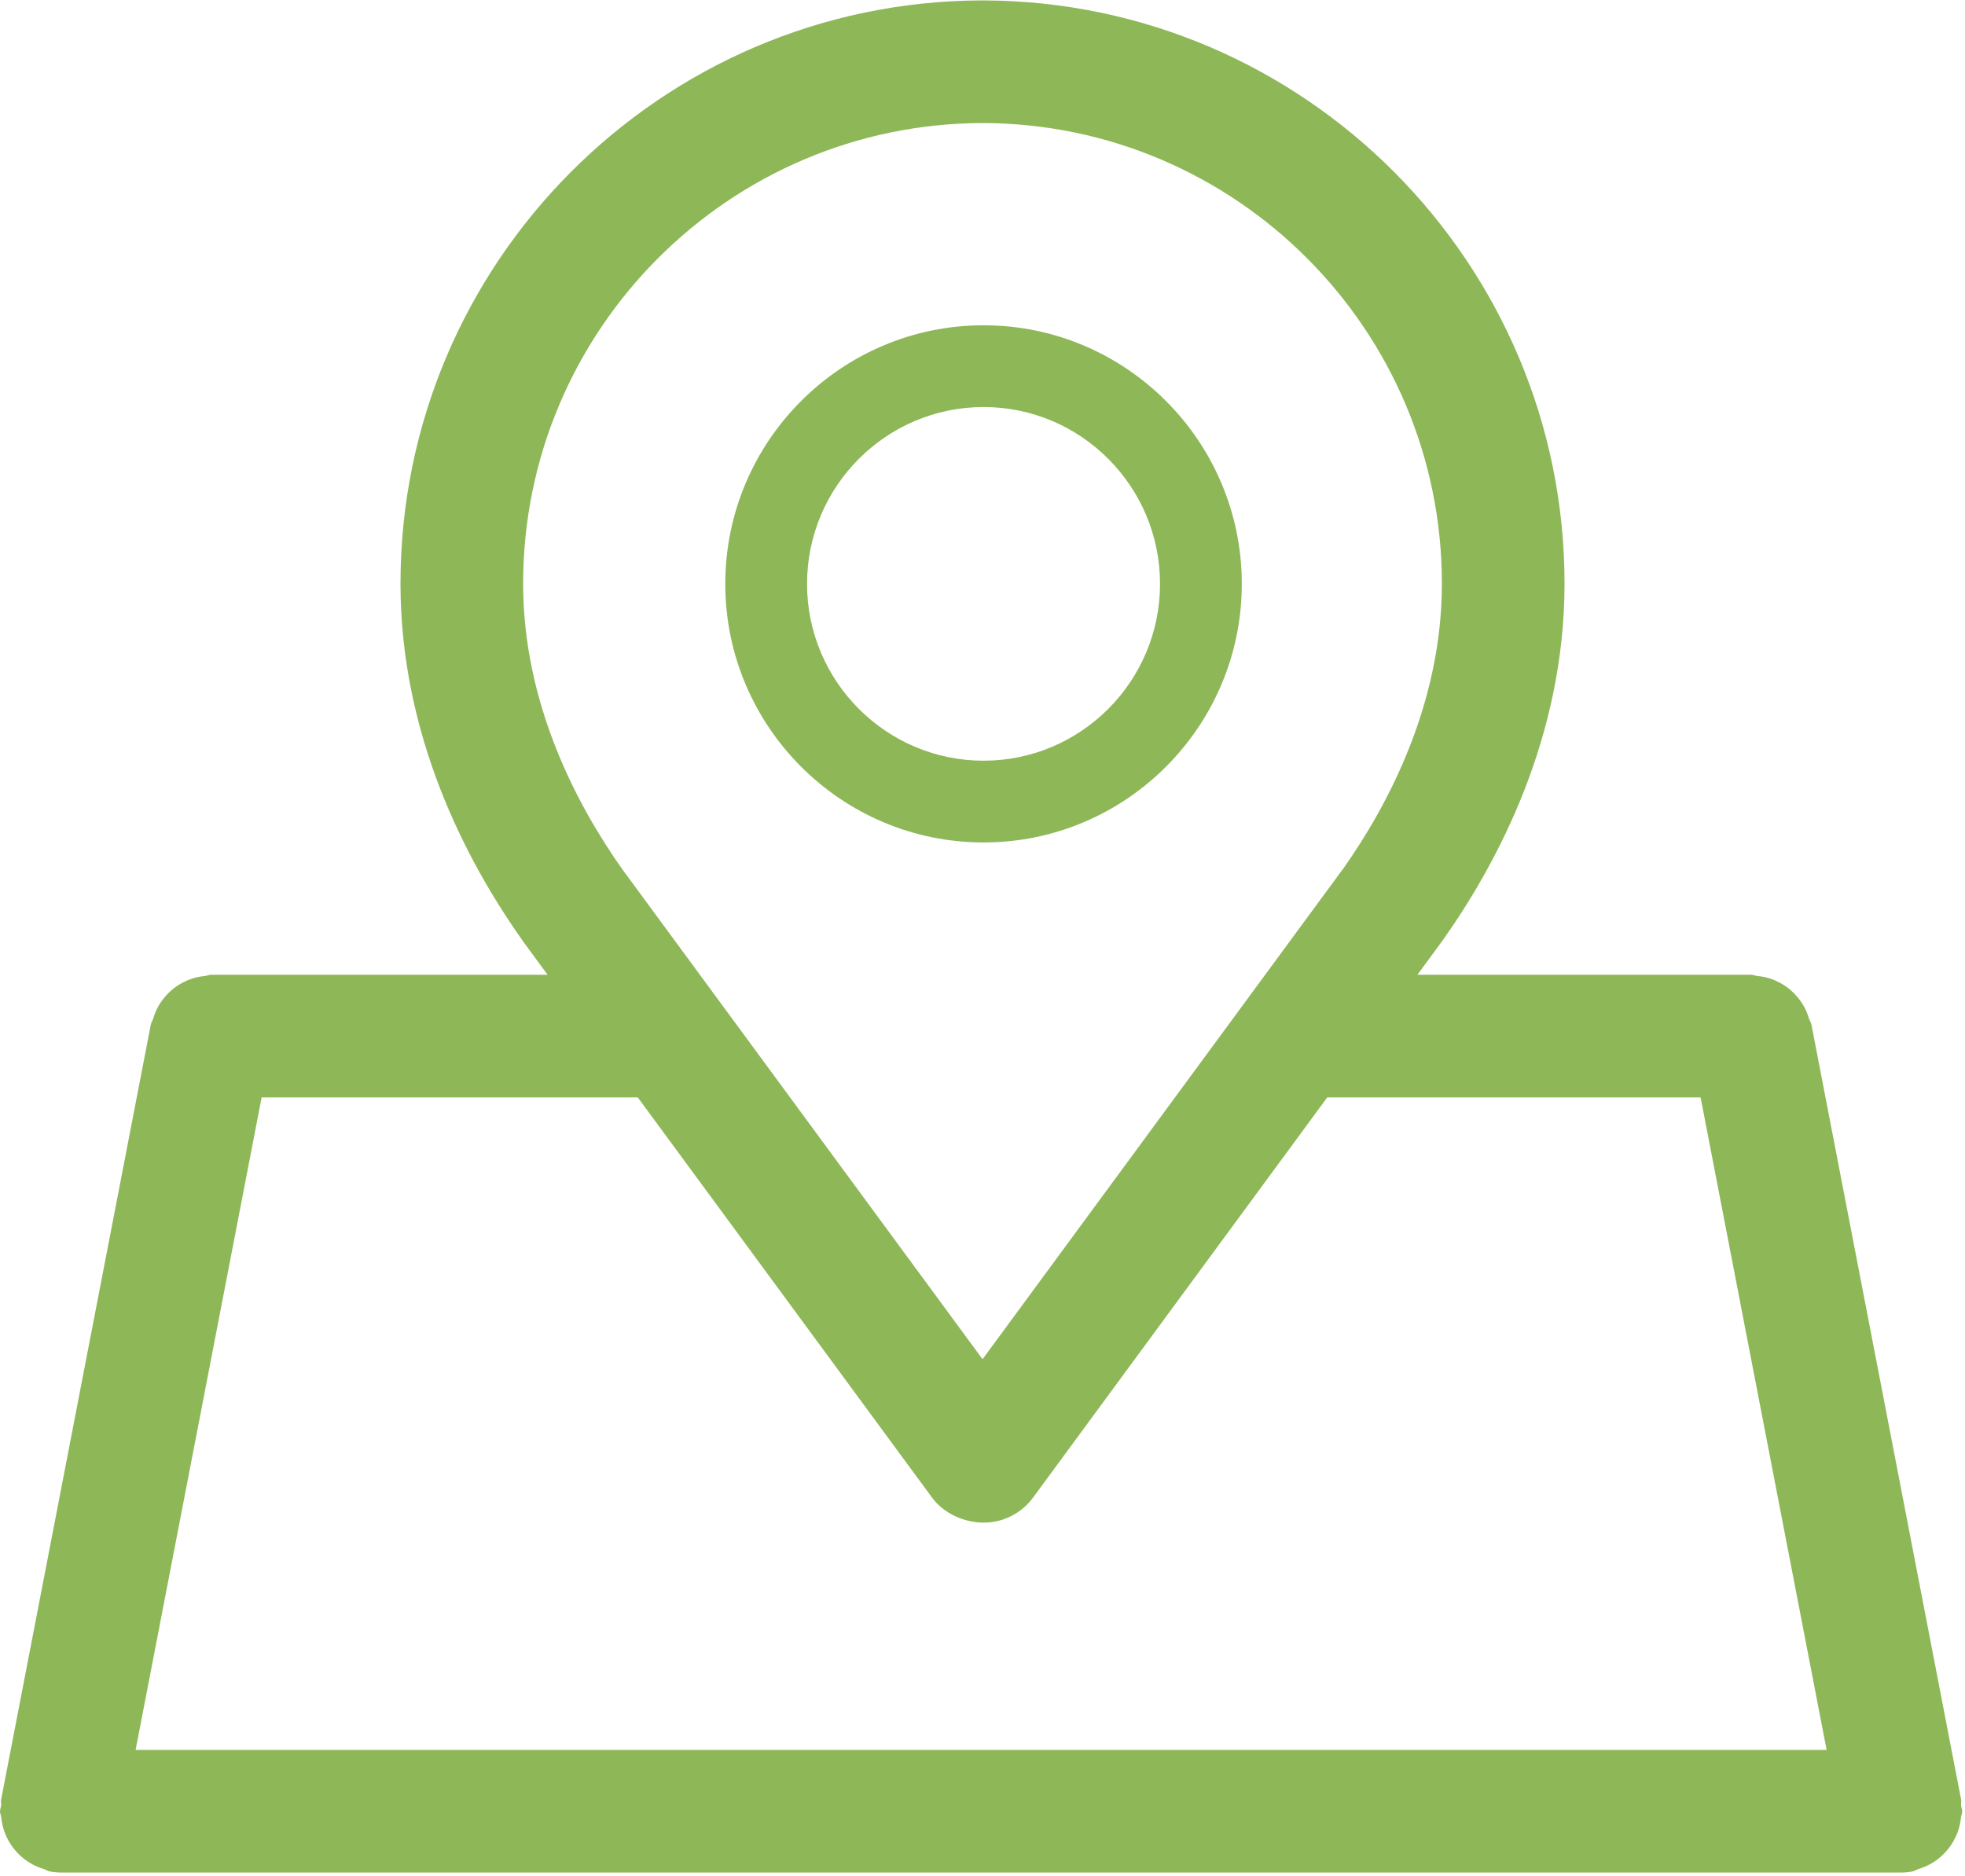 <?xml version="1.0" encoding="UTF-8"?> <svg xmlns="http://www.w3.org/2000/svg" width="510" height="487" viewBox="0 0 510 487" fill="none"><path d="M507.146 477.64C507.634 476.75 508.011 475.855 508.323 474.873C508.647 473.861 508.833 472.857 508.948 471.781C509.009 471.213 509.28 470.72 509.28 470.137C509.28 469.603 509.027 469.153 508.976 468.633C508.928 468.12 509.09 467.637 508.99 467.122L470.135 265.915C470.024 265.34 469.667 264.902 469.5 264.355C469.192 263.346 468.835 262.414 468.341 261.501C467.82 260.521 467.231 259.658 466.533 258.822C465.964 258.144 465.383 257.543 464.711 256.97C463.812 256.199 462.874 255.572 461.824 255.022C461.06 254.618 460.299 254.295 459.469 254.018C458.372 253.657 457.271 253.448 456.089 253.334C455.544 253.277 455.07 253.015 454.51 253.015H367.879L373.857 244.882C374.023 244.675 374.168 244.467 374.313 244.26C388.798 223.869 406.06 191.21 406.06 151.495C406.06 68.283 338.608 0.541 255.552 0.106C255.345 0.106 255.179 0.106 255.013 0.106C254.847 0.106 254.681 0.106 254.474 0.106C171.397 0.541 103.945 68.283 103.945 151.495C103.945 190.847 120.917 223.278 135.34 243.732C135.485 243.97 135.651 244.198 135.816 244.436L142.124 253.015H54.77C54.192 253.015 53.704 253.285 53.143 253.344C52.002 253.46 50.939 253.658 49.876 254.004C49.001 254.291 48.205 254.629 47.404 255.057C46.383 255.595 45.469 256.205 44.593 256.953C43.909 257.534 43.318 258.143 42.742 258.829C42.044 259.666 41.453 260.53 40.932 261.512C40.443 262.42 40.087 263.347 39.78 264.351C39.613 264.9 39.257 265.338 39.145 265.915L0.29 467.122C0.19 467.637 0.352 468.12 0.304 468.633C0.253 469.153 0 469.603 0 470.137C0 470.72 0.271 471.213 0.332 471.781C0.447 472.857 0.633 473.861 0.957 474.873C1.269 475.855 1.646 476.75 2.134 477.64C2.623 478.536 3.162 479.338 3.81 480.125C4.462 480.915 5.15 481.601 5.94 482.251C6.717 482.894 7.518 483.432 8.419 483.921C9.359 484.436 10.315 484.813 11.357 485.131C11.896 485.297 12.323 485.652 12.889 485.762C13.913 485.956 14.915 486.046 15.897 486.048C15.89 486.048 15.903 486.048 15.897 486.048L493.365 486.052C493.359 486.052 493.371 486.052 493.365 486.052C494.347 486.049 495.367 485.956 496.39 485.762C496.956 485.652 497.384 485.297 497.923 485.131C498.965 484.813 499.921 484.436 500.861 483.921C501.762 483.432 502.563 482.894 503.34 482.251C504.13 481.601 504.818 480.915 505.47 480.125C506.118 479.338 506.657 478.536 507.146 477.64ZM135.775 151.495C135.775 85.659 189.239 32.081 255.013 31.936C320.787 32.081 374.23 85.659 374.23 151.495C374.23 182.569 360.388 208.783 348.659 225.434C348.617 225.485 348.576 225.527 348.534 225.579L255.013 352.805L161.823 226.055C161.761 225.983 161.72 225.91 161.657 225.838C149.846 209.197 135.775 182.797 135.775 151.495ZM241.916 388.738C244.921 392.821 250.226 395.225 255.282 395.225C260.339 395.225 265.105 392.81 268.11 388.738L344.48 284.845H441.376L474.085 454.222H35.195L67.904 284.845H165.527L241.916 388.738Z" fill="#8EB758"></path><path d="M255.28 218.673C292.229 218.673 322.298 188.563 322.298 151.553C322.298 114.542 292.229 84.432 255.28 84.432C218.311 84.432 188.243 114.542 188.243 151.553C188.243 188.563 218.311 218.673 255.28 218.673ZM255.28 105.652C280.541 105.652 301.078 126.24 301.078 151.553C301.078 176.865 280.541 197.453 255.28 197.453C230.02 197.453 209.463 176.865 209.463 151.553C209.463 126.24 230.02 105.652 255.28 105.652Z" fill="#8EB758"></path></svg> 